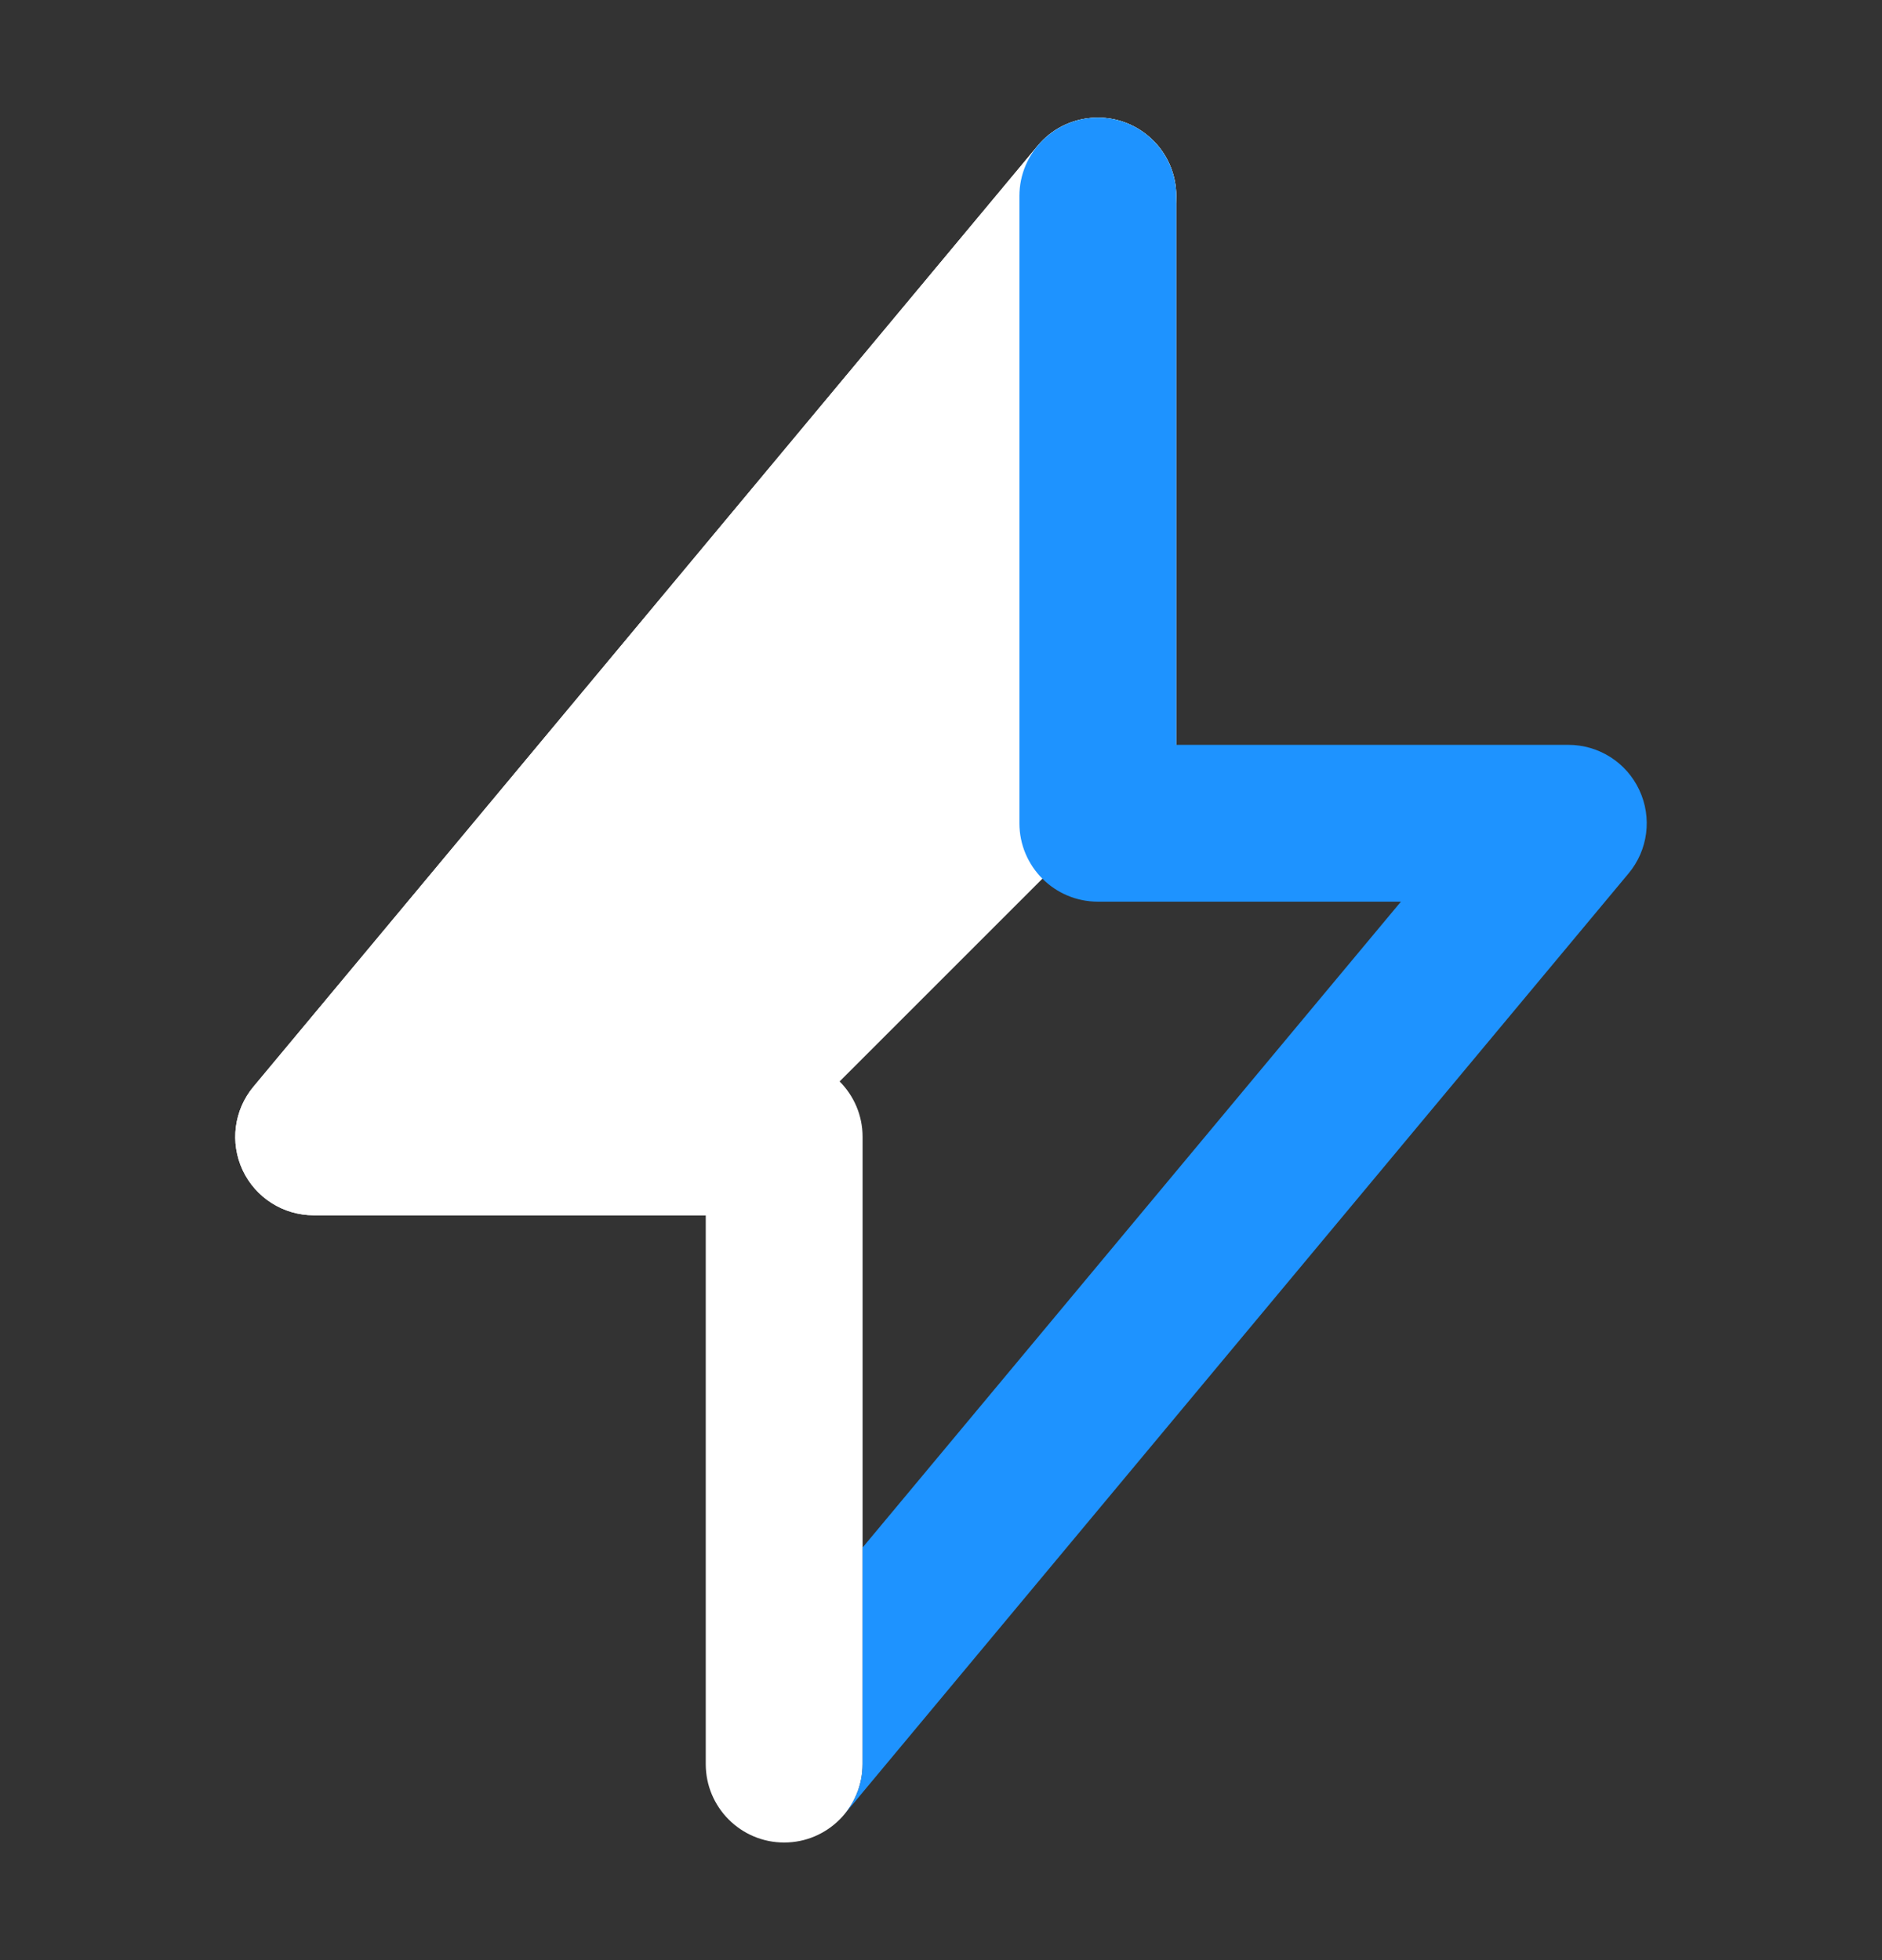 <svg width="24" height="25" viewBox="0 0 24 25" fill="none" xmlns="http://www.w3.org/2000/svg">
<rect x="0" y="0" width="24" height="25" fill="#333333" stroke="none"/>
<g id="lightning-5388057">
<path id="Vector" fill-rule="evenodd" clip-rule="evenodd" d="M14.64 1.732C14.877 1.929 15 2.214 15 2.5V9.5L9 15.5H4C3.612 15.5 3.259 15.276 3.094 14.924C2.93 14.573 2.983 14.158 3.232 13.86L13.232 1.86C13.585 1.436 14.216 1.378 14.64 1.732Z" fill="white"/>
<path id="Vector_2" fill-rule="evenodd" clip-rule="evenodd" d="M14.64 1.732C15.065 2.085 15.122 2.716 14.768 3.14L6.135 13.5H10C10.552 13.5 11 13.948 11 14.5V22.5C11 23.052 10.552 23.5 10 23.5C9.448 23.5 9 23.052 9 22.5V15.5H4C3.612 15.5 3.259 15.276 3.094 14.924C2.93 14.573 2.983 14.158 3.232 13.86L13.232 1.86C13.585 1.436 14.216 1.378 14.64 1.732Z" fill="white"/>
<path id="Vector_3" d="M15 2.5C15 1.948 14.552 1.5 14 1.5C13.448 1.5 13 1.948 13 2.5V10.5C13 11.052 13.448 11.5 14 11.5H17.865L11 19.738V22.5C11 22.74 10.915 22.96 10.774 23.133L20.768 11.14C21.017 10.842 21.07 10.427 20.905 10.076C20.741 9.724 20.388 9.5 20 9.5H15V2.5Z" fill="#1E93FF"/>
</g>
</svg>
